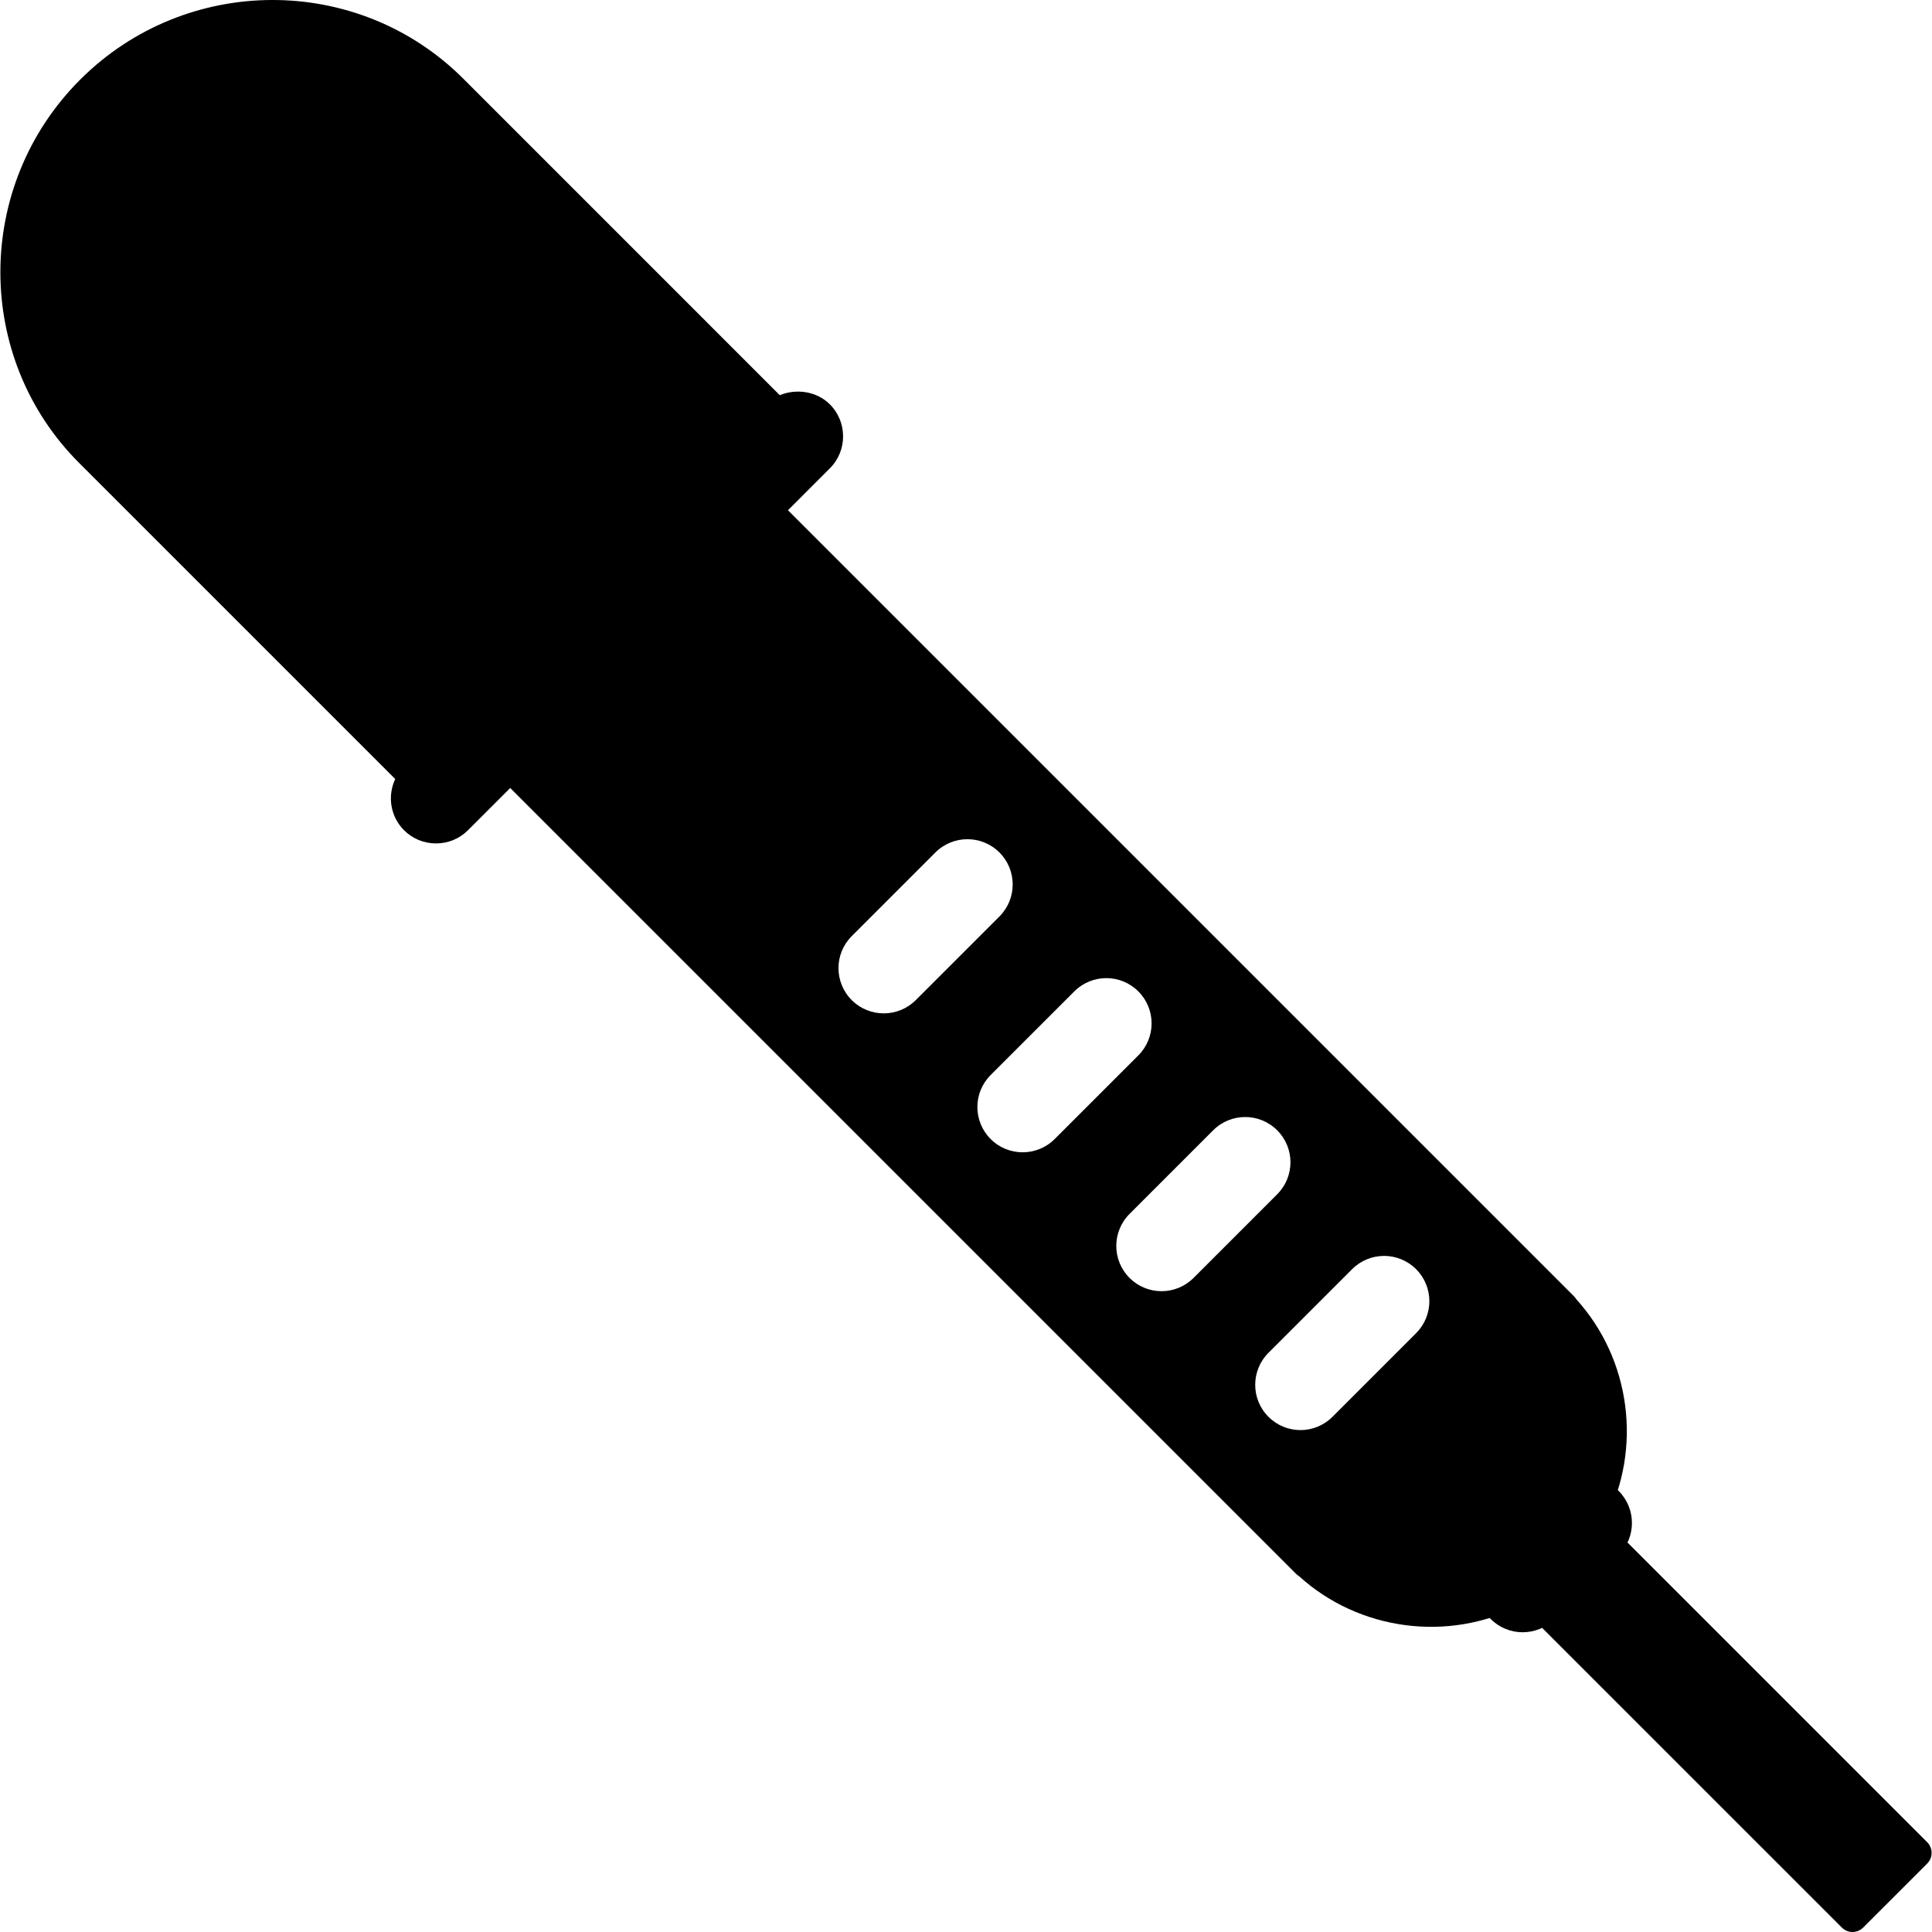<?xml version="1.0" encoding="iso-8859-1"?>
<!-- Generator: Adobe Illustrator 19.0.0, SVG Export Plug-In . SVG Version: 6.00 Build 0)  -->
<svg version="1.1" id="Layer_1" xmlns="http://www.w3.org/2000/svg" xmlns:xlink="http://www.w3.org/1999/xlink" x="0px" y="0px"
	 viewBox="0 0 500.002 500.002" style="enable-background:new 0 0 500.002 500.002;" xml:space="preserve">
<g>
	<g>
		<path d="M498.763,476.766l-83.28-83.28c9.536-18.608,6.596-41.644-7.536-57.24c-0.164-0.268-0.36-0.528-0.584-0.752
			l-203.44-203.44l10.84-10.844c4.572-4.572,4.572-11.996,0-16.568c-3.364-3.368-8.664-4.148-12.956-2.368l-81.892-81.896
			C92.635-6.89,48.147-6.778,20.731,20.626c-27.412,27.416-27.524,71.912-0.248,99.192l81.796,81.796
			c-2.032,4.344-1.296,9.66,2.28,13.248c2.208,2.204,5.148,3.416,8.28,3.416s6.08-1.212,8.28-3.42l10.928-10.924l203.436,203.432
			c0.208,0.208,0.444,0.392,0.704,0.548c15.552,14.124,38.572,17.104,57.172,7.64l83.312,83.304c0.764,0.756,1.76,1.144,2.756,1.144
			c1,0,2-0.388,2.76-1.144l16.572-16.568c0.732-0.732,1.144-1.728,1.144-2.76C499.903,478.498,499.495,477.498,498.763,476.766z
			 M228.715,262.258c-3,0-6-1.144-8.288-3.428c-4.572-4.58-4.572-11.996,0.008-16.564l21.648-21.648
			c4.58-4.576,11.996-4.576,16.572,0c4.576,4.576,4.576,11.992-0.004,16.568l-21.652,21.648
			C234.707,261.114,231.707,262.258,228.715,262.258z M264.663,298.214c-3,0-6-1.14-8.28-3.424c-4.58-4.584-4.58-11.996,0-16.572
			l21.652-21.648c4.58-4.572,11.996-4.576,16.564,0.004c4.58,4.572,4.58,11.992,0,16.564l-21.652,21.652
			C270.655,297.074,267.659,298.214,264.663,298.214z M300.611,334.158c-3,0-5.996-1.144-8.284-3.424
			c-4.576-4.58-4.576-11.992,0-16.572l21.644-21.644c4.572-4.576,11.988-4.576,16.564,0c4.58,4.576,4.58,11.988,0,16.564
			l-21.64,21.644C306.607,333.014,303.607,334.158,300.611,334.158z M366.483,345.03l-21.64,21.64
			c-2.288,2.292-5.284,3.436-8.28,3.436c-2.996,0-5.996-1.144-8.284-3.436c-4.576-4.572-4.576-11.984,0-16.56l21.644-21.644
			c4.58-4.58,11.988-4.58,16.564,0C371.063,333.042,371.063,340.454,366.483,345.03z"/>
	</g>
</g>
<g>
	<g>
		<path d="M418.911,385.862c-4.576-4.576-11.984-4.572-16.564,0l-16.568,16.572c-4.58,4.576-4.58,11.992,0,16.564
			c2.288,2.288,5.28,3.432,8.28,3.432s5.992-1.144,8.284-3.424l16.568-16.572C423.491,397.858,423.491,390.442,418.911,385.862z"/>
	</g>
</g>
<g>
</g>
<g>
</g>
<g>
</g>
<g>
</g>
<g>
</g>
<g>
</g>
<g>
</g>
<g>
</g>
<g>
</g>
<g>
</g>
<g>
</g>
<g>
</g>
<g>
</g>
<g>
</g>
<g>
</g>
</svg>

